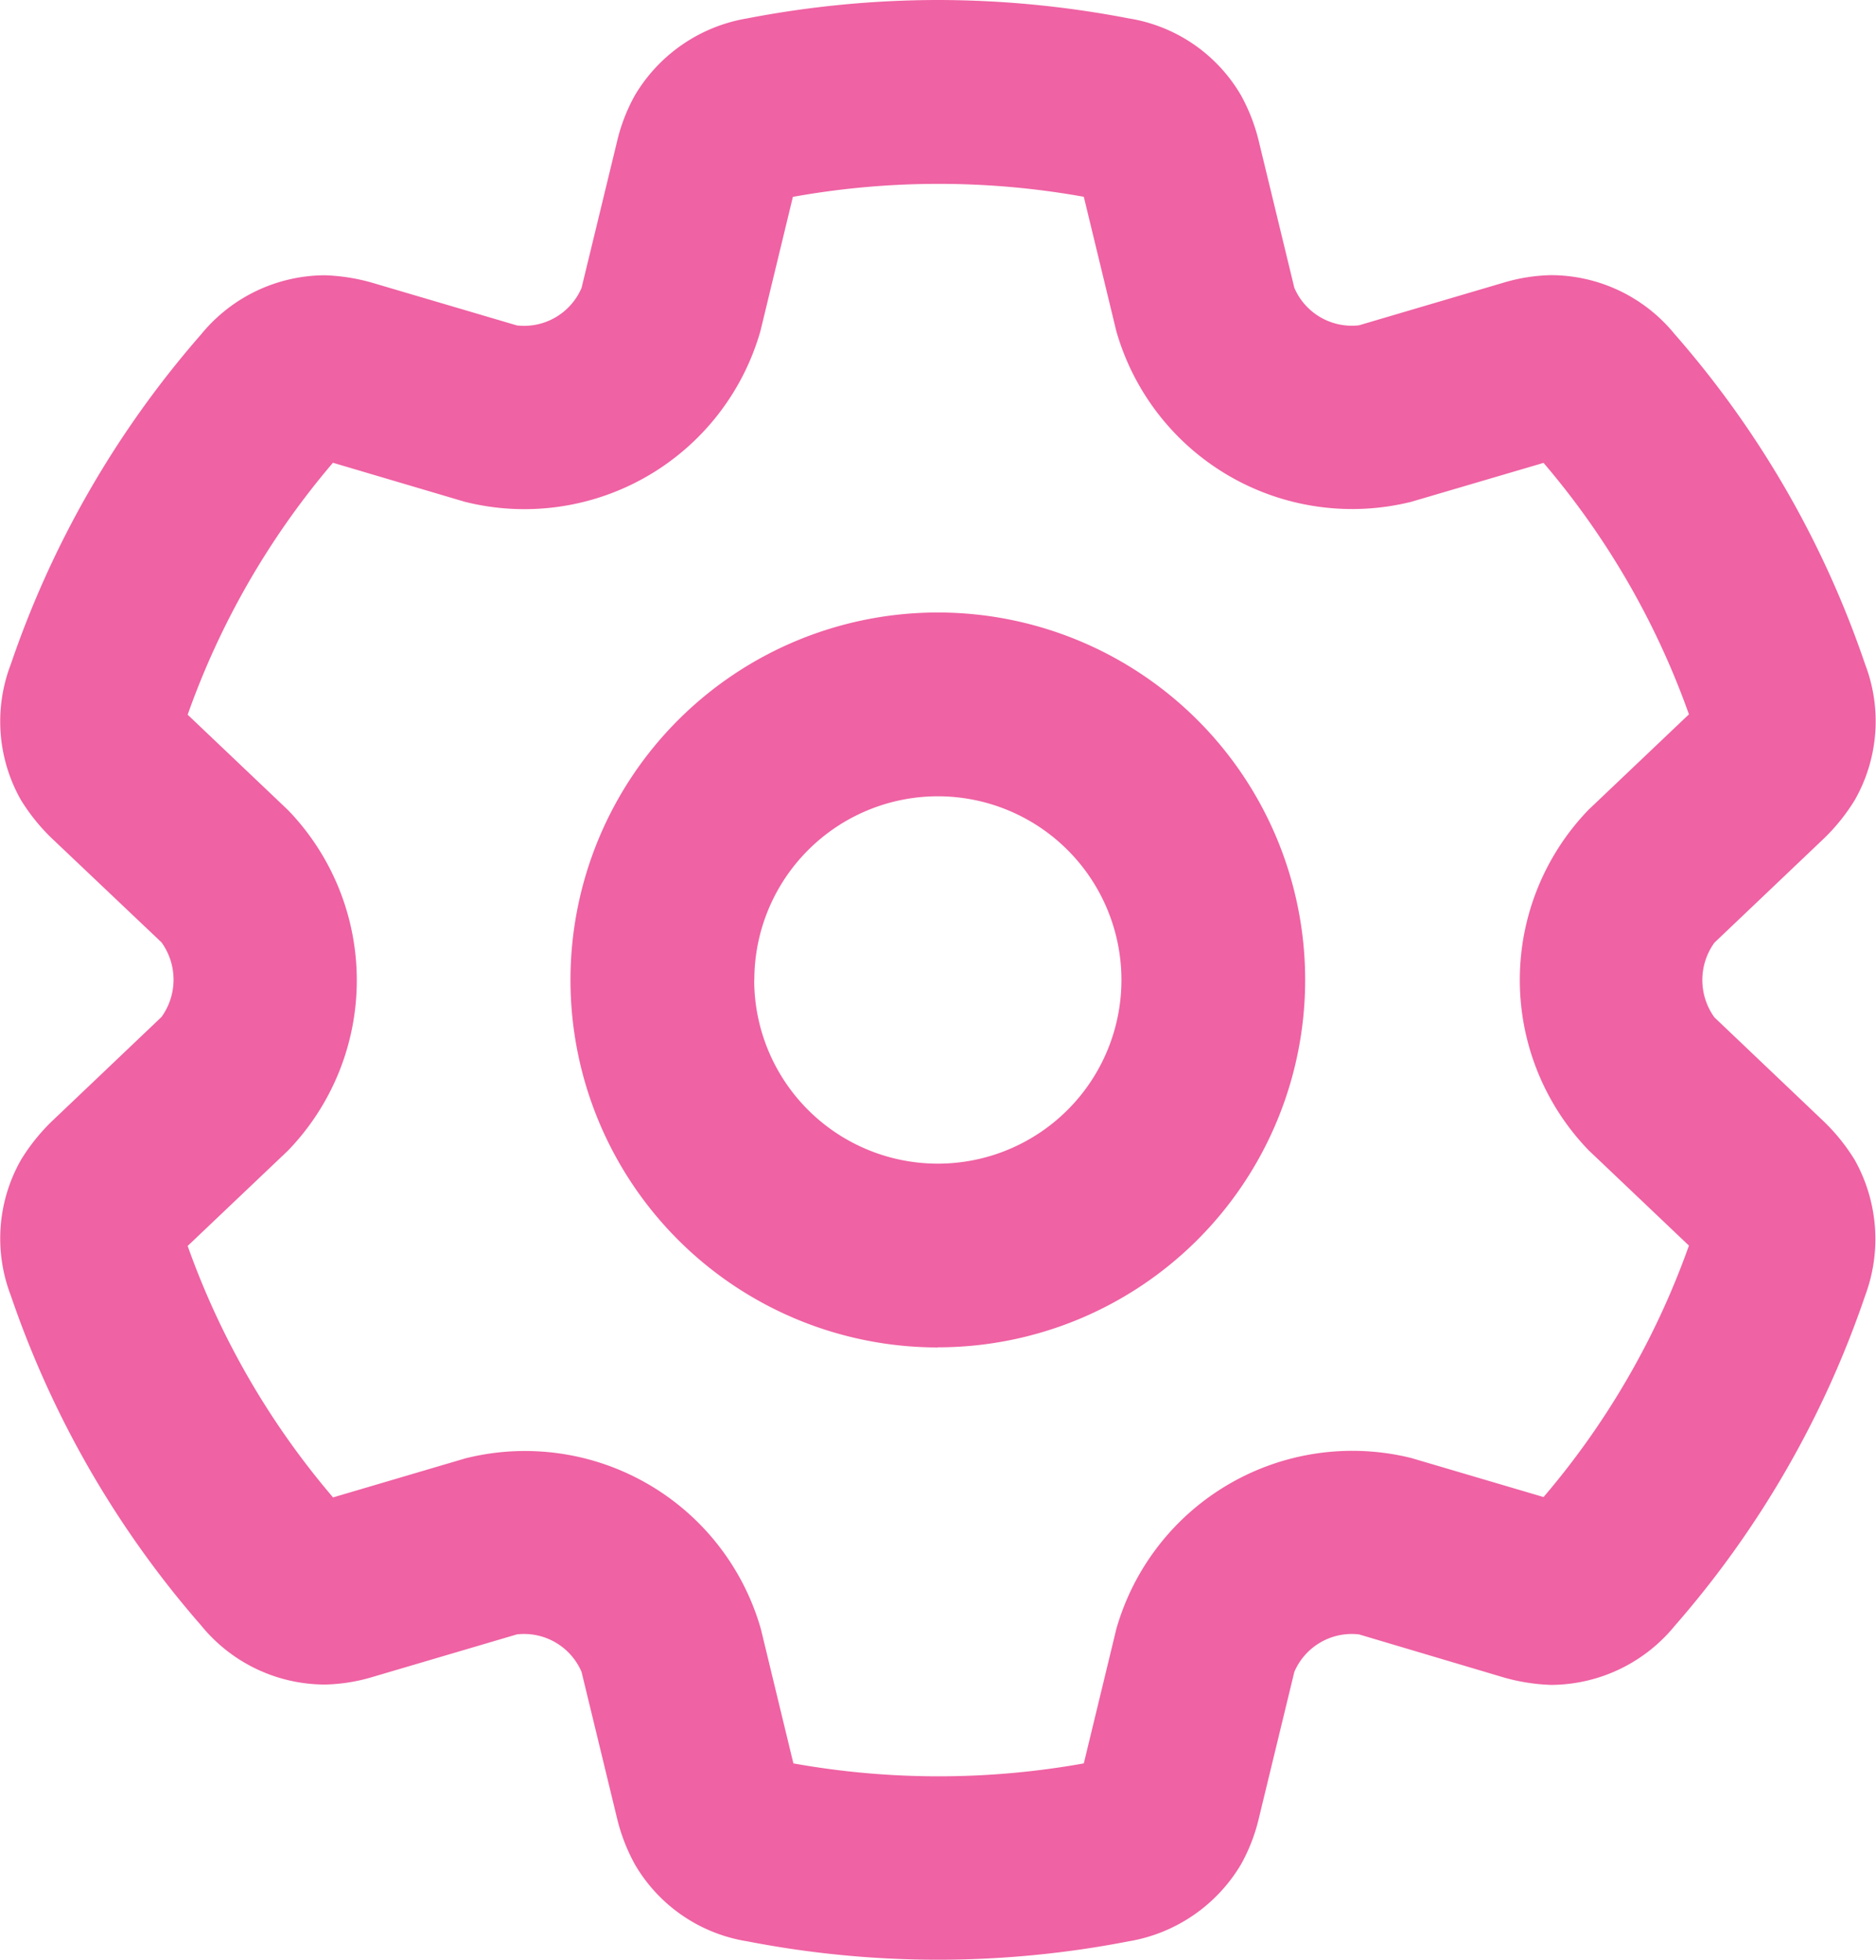 <svg xmlns="http://www.w3.org/2000/svg" width="15.755" height="16.453" viewBox="0 0 15.755 16.453">
  <path id="gear-regular" d="M18.726,0a8.5,8.5,0,0,1,1.6.154A1.334,1.334,0,0,1,21.271.8a1.55,1.55,0,0,1,.148.379l.3,1.237a.525.525,0,0,0,.543.315l1.221-.36a1.488,1.488,0,0,1,.392-.061,1.343,1.343,0,0,1,1.038.495,8.213,8.213,0,0,1,1.6,2.773,1.335,1.335,0,0,1-.087,1.138,1.636,1.636,0,0,1-.257.321l-.922.877a.535.535,0,0,0,0,.627l.922.877a1.637,1.637,0,0,1,.257.321,1.359,1.359,0,0,1,.087,1.138,8.244,8.244,0,0,1-1.6,2.773,1.348,1.348,0,0,1-1.038.495,1.633,1.633,0,0,1-.392-.061l-1.221-.363a.525.525,0,0,0-.543.315l-.3,1.237a1.5,1.5,0,0,1-.148.379,1.357,1.357,0,0,1-.945.646,8.379,8.379,0,0,1-3.2,0,1.334,1.334,0,0,1-.945-.646,1.55,1.55,0,0,1-.148-.379l-.3-1.237a.525.525,0,0,0-.543-.315l-1.221.36a1.488,1.488,0,0,1-.392.061,1.343,1.343,0,0,1-1.038-.495,8.267,8.267,0,0,1-1.6-2.773,1.335,1.335,0,0,1,.087-1.138,1.637,1.637,0,0,1,.257-.321l.922-.877a.535.535,0,0,0,0-.627l-.925-.877a1.637,1.637,0,0,1-.257-.321,1.337,1.337,0,0,1-.084-1.134,8.244,8.244,0,0,1,1.6-2.773,1.348,1.348,0,0,1,1.038-.495,1.633,1.633,0,0,1,.392.061l1.221.36a.525.525,0,0,0,.543-.315l.3-1.237A1.5,1.5,0,0,1,16.181.8a1.357,1.357,0,0,1,.945-.646A8.5,8.5,0,0,1,18.726,0ZM17.508,1.652,17.235,2.78a2.061,2.061,0,0,1-2.481,1.433l-1.109-.328A6.706,6.706,0,0,0,12.425,6l.842.8a2.057,2.057,0,0,1,0,2.86l-.842.8a6.706,6.706,0,0,0,1.221,2.111l1.112-.328a2.06,2.06,0,0,1,2.481,1.433l.273,1.128a6.911,6.911,0,0,0,2.439,0l.273-1.128A2.061,2.061,0,0,1,22.7,12.24l1.112.328a6.706,6.706,0,0,0,1.221-2.111l-.842-.8a2.057,2.057,0,0,1,0-2.86l.842-.8a6.706,6.706,0,0,0-1.221-2.111L22.7,4.213A2.06,2.06,0,0,1,20.224,2.78l-.273-1.128a6.91,6.91,0,0,0-2.439,0Zm-.325,6.575a1.542,1.542,0,1,0,1.542-1.542A1.542,1.542,0,0,0,17.184,8.226Zm1.542,3.085a3.085,3.085,0,1,1,3.085-3.085A3.085,3.085,0,0,1,18.726,11.311Z" transform="translate(-10.849)" fill="#ef62a3"/>
</svg>

